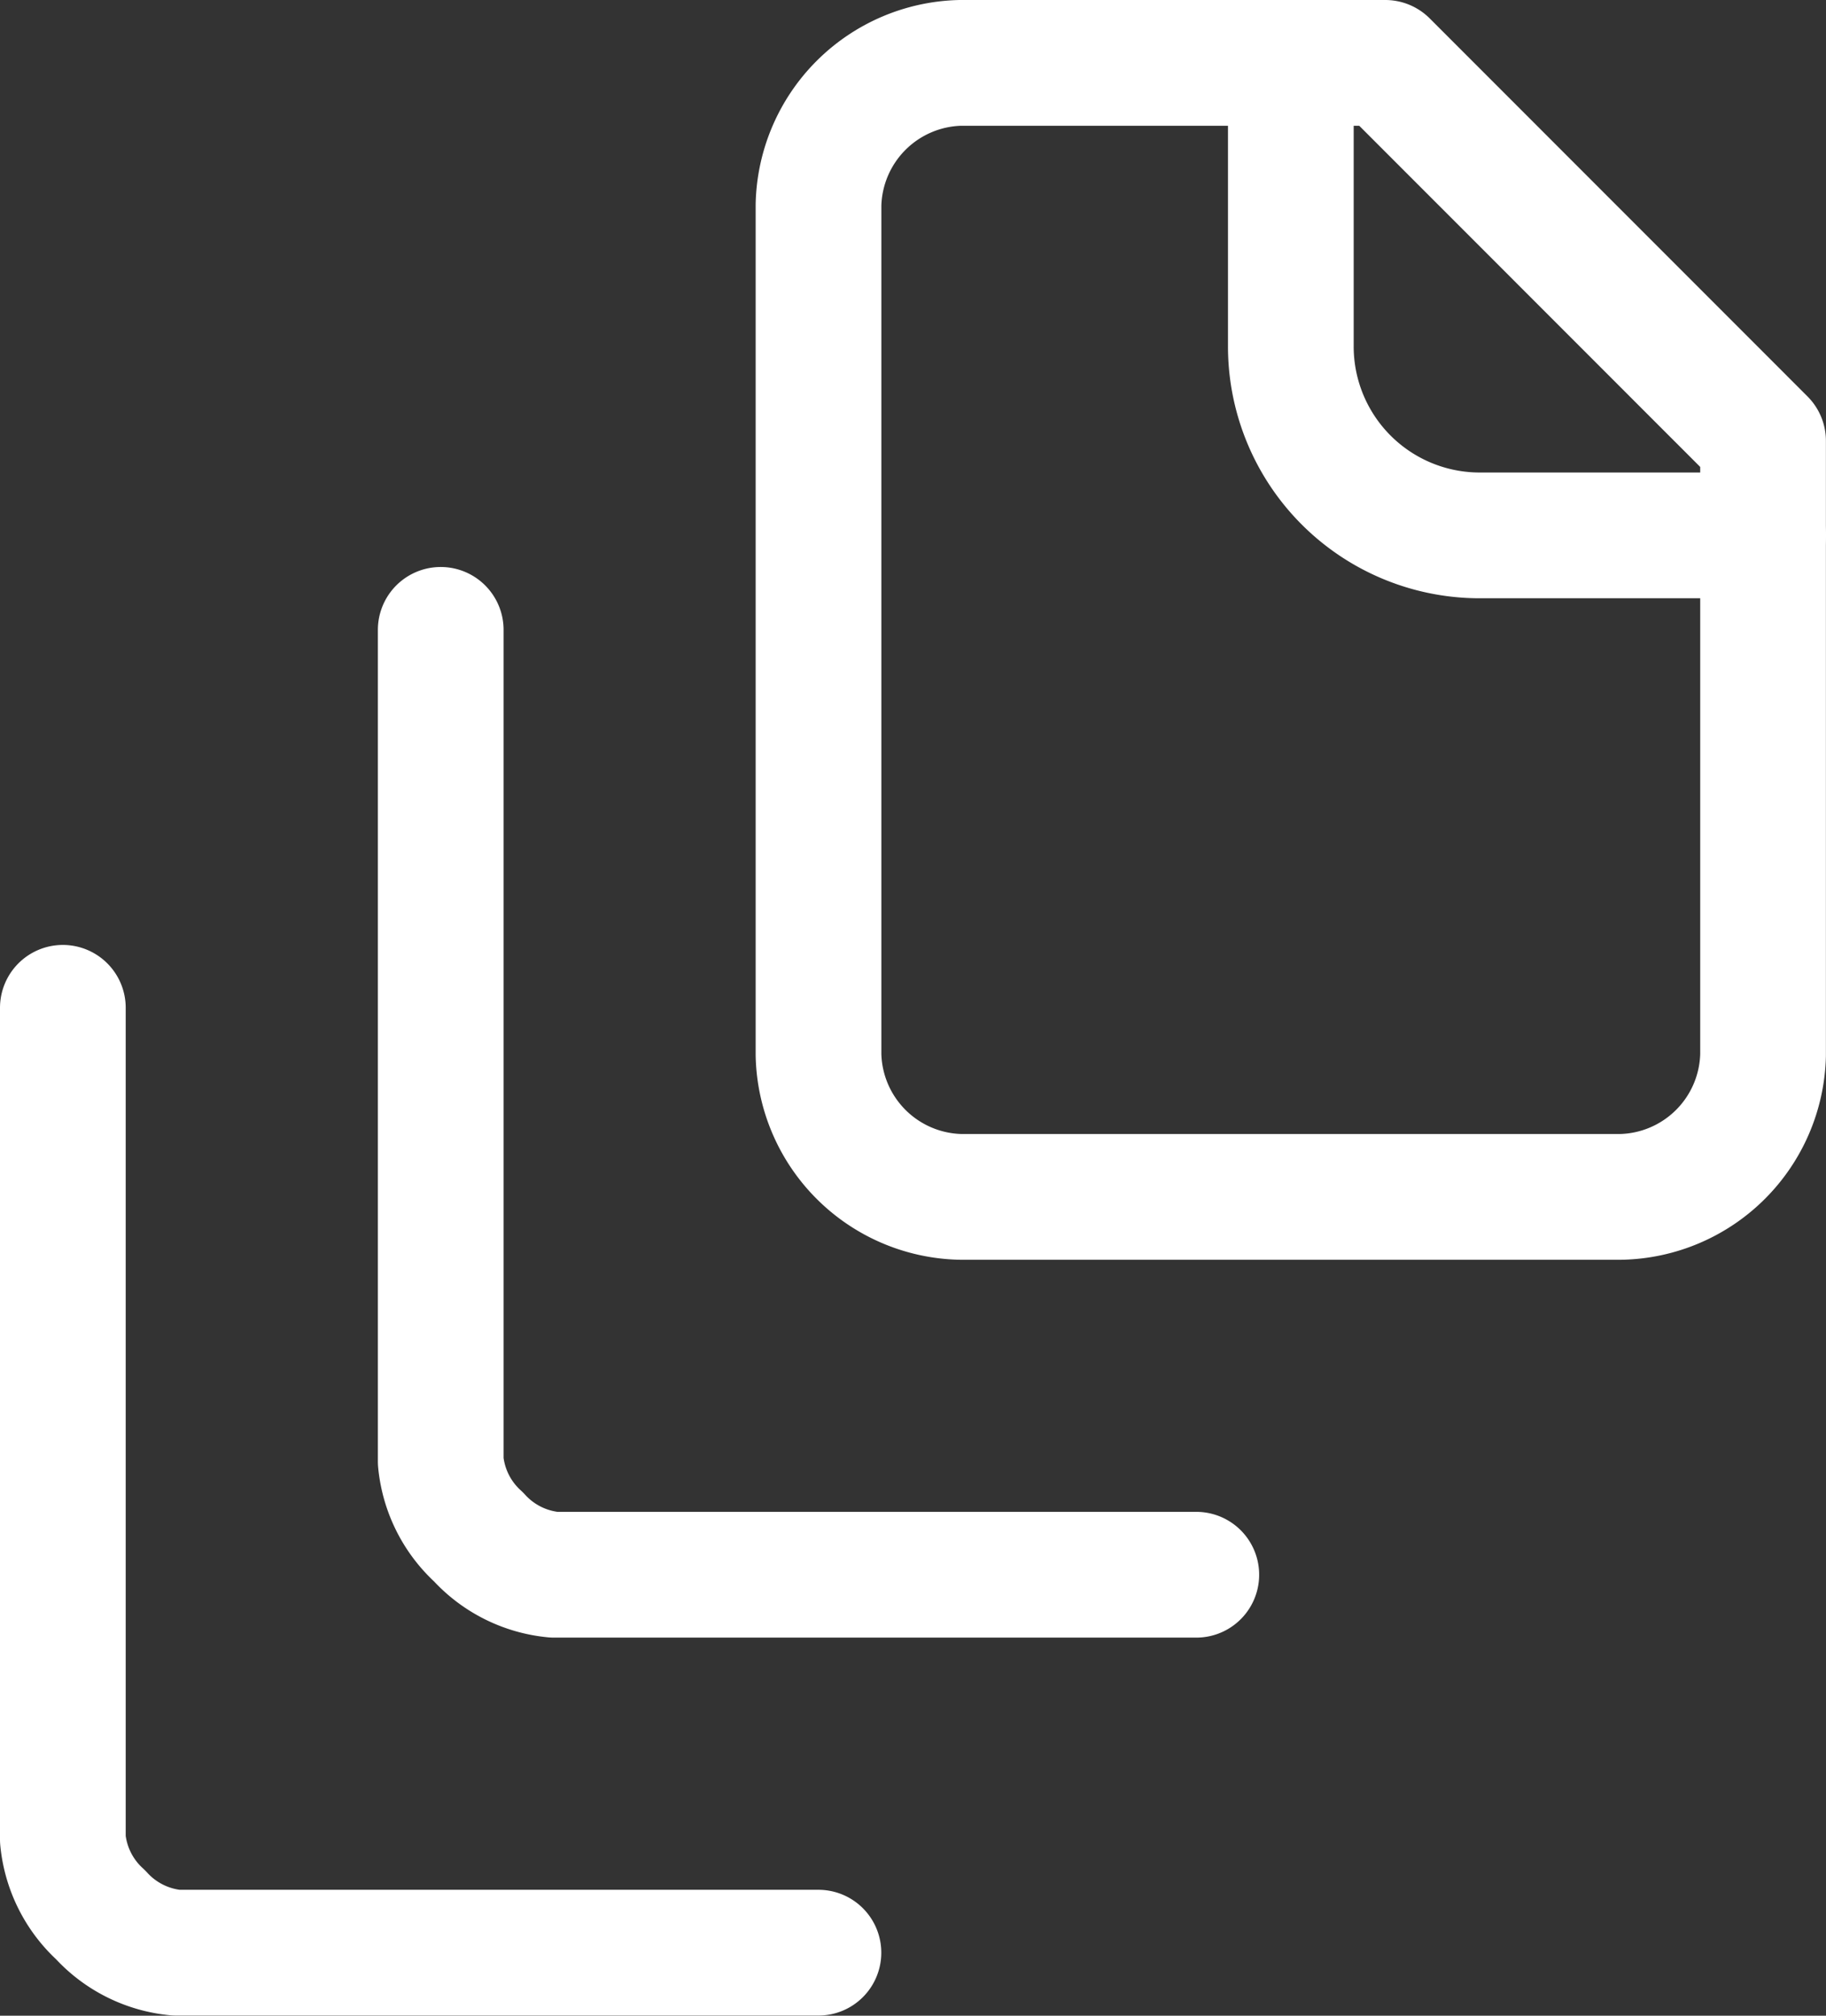 <svg xmlns="http://www.w3.org/2000/svg" width="21.789" height="24.043" viewBox="0 0 21.789 24.043">
  <rect x="0" y="0" width="21.789" height="24.043" fill="#333333" stroke="none"/>
  <g id="Groupe_498" data-name="Groupe 498" transform="translate(0.75 0.75)">
    <path id="Tracé_794" data-name="Tracé 794" d="M21.636,7.636H18.254A2.254,2.254,0,0,1,16,5.381V2" transform="translate(-1.347 -2)" fill="none" stroke="#fff" stroke-linecap="round" stroke-linejoin="round" stroke-width="1.5"/>
    <path id="Tracé_795" data-name="Tracé 795" d="M22.271,6.509v7.326a1.734,1.734,0,0,1-1.691,1.691h-7.89A1.734,1.734,0,0,1,11,13.835V3.691A1.734,1.734,0,0,1,12.691,2h5.072Z" transform="translate(-1.983 -2)" fill="none" stroke="#fff" stroke-linecap="round" stroke-linejoin="round" stroke-width="1.5"/>
    <path id="Tracé_796" data-name="Tracé 796" d="M7,8v9.919a1.391,1.391,0,0,0,.451.9,1.391,1.391,0,0,0,.9.451h7.665" transform="translate(-2.491 -1.237)" fill="none" stroke="#fff" stroke-linecap="round" stroke-linejoin="round" stroke-width="1.5"/>
    <path id="Tracé_797" data-name="Tracé 797" d="M3,12v9.919a1.391,1.391,0,0,0,.451.9,1.391,1.391,0,0,0,.9.451h7.665" transform="translate(-3 -0.729)" fill="none" stroke="#fff" stroke-linecap="round" stroke-linejoin="round" stroke-width="1.5"/>
  </g>
</svg>
